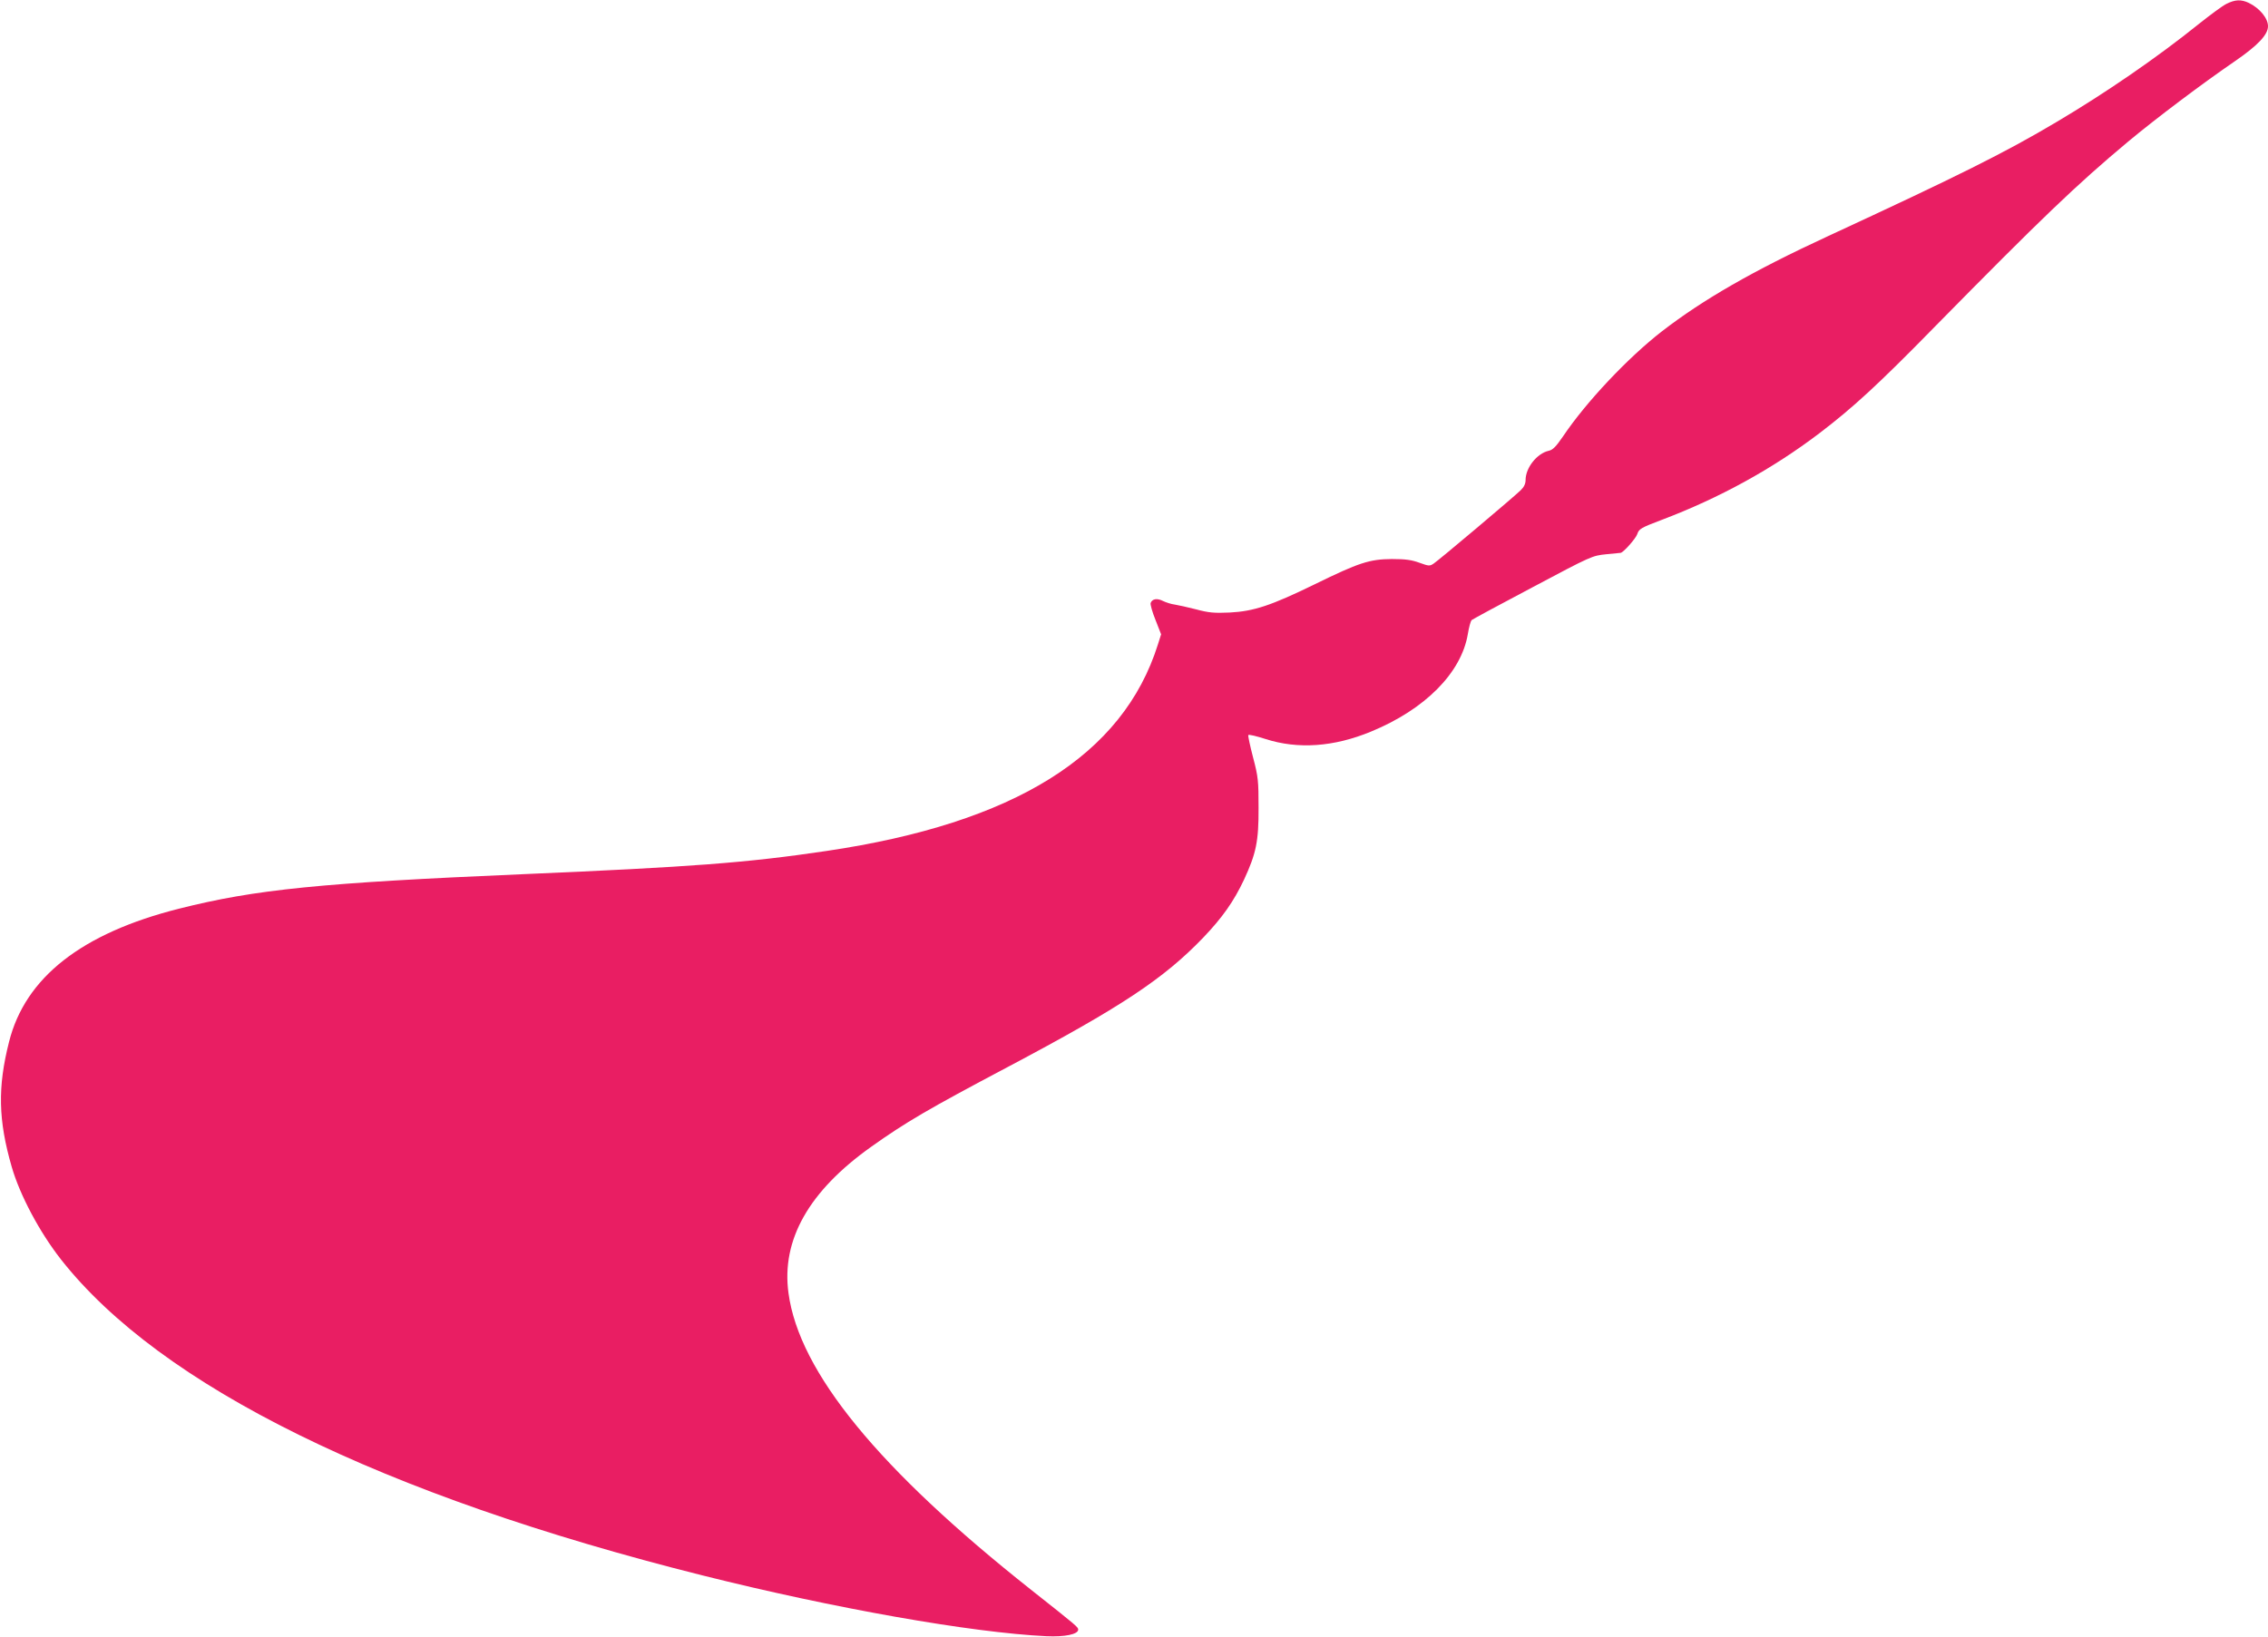 <?xml version="1.0" standalone="no"?>
<!DOCTYPE svg PUBLIC "-//W3C//DTD SVG 20010904//EN"
 "http://www.w3.org/TR/2001/REC-SVG-20010904/DTD/svg10.dtd">
<svg version="1.0" xmlns="http://www.w3.org/2000/svg"
 width="1280pt" height="924pt" viewBox="0 0 1280 924"
 preserveAspectRatio="xMidYMid meet">
<g transform="translate(0,924) scale(0.1,-0.1)"
fill="#e91e63" stroke="none">
<path d="M12565 9218 c-22 -11 -91 -62 -155 -113 -236 -190 -527 -390 -804
-554 -291 -173 -552 -303 -1291 -645 -422 -195 -703 -357 -935 -536 -192 -149
-428 -399 -559 -594 -40 -58 -57 -76 -81 -81 -66 -15 -130 -96 -130 -165 0
-21 -9 -40 -28 -58 -40 -39 -461 -394 -490 -413 -23 -16 -28 -15 -81 4 -44 16
-78 21 -156 21 -126 -1 -185 -20 -436 -143 -246 -120 -343 -152 -479 -159 -88
-4 -119 -1 -190 18 -47 12 -101 24 -120 27 -19 2 -49 12 -66 20 -33 17 -61 13
-70 -11 -3 -7 9 -51 27 -95 l32 -82 -18 -57 c-197 -627 -810 -1009 -1870
-1166 -451 -67 -757 -90 -1710 -131 -1146 -49 -1513 -86 -1945 -195 -548 -138
-868 -388 -959 -752 -65 -256 -61 -442 15 -705 46 -160 158 -370 278 -523 563
-716 1810 -1330 3621 -1784 742 -186 1518 -323 1940 -343 105 -5 180 11 180
37 0 14 -4 18 -266 225 -861 682 -1309 1229 -1369 1675 -41 300 115 576 467
826 194 138 320 212 768 449 644 341 882 499 1106 732 108 113 172 204 230
327 68 147 83 216 82 406 0 152 -2 174 -31 284 -17 65 -29 122 -27 126 3 5 47
-6 97 -22 183 -59 386 -45 596 42 304 125 509 331 546 550 6 38 16 73 21 79 6
5 161 89 345 186 331 176 336 178 415 186 44 4 81 8 82 8 18 5 84 80 93 105
10 30 19 36 138 81 325 123 624 287 890 489 189 144 331 274 651 601 602 612
799 801 1091 1045 157 131 420 329 604 455 128 88 186 149 186 197 0 45 -47
102 -109 132 -43 20 -76 19 -126 -6z"/>
</g>
</svg>
